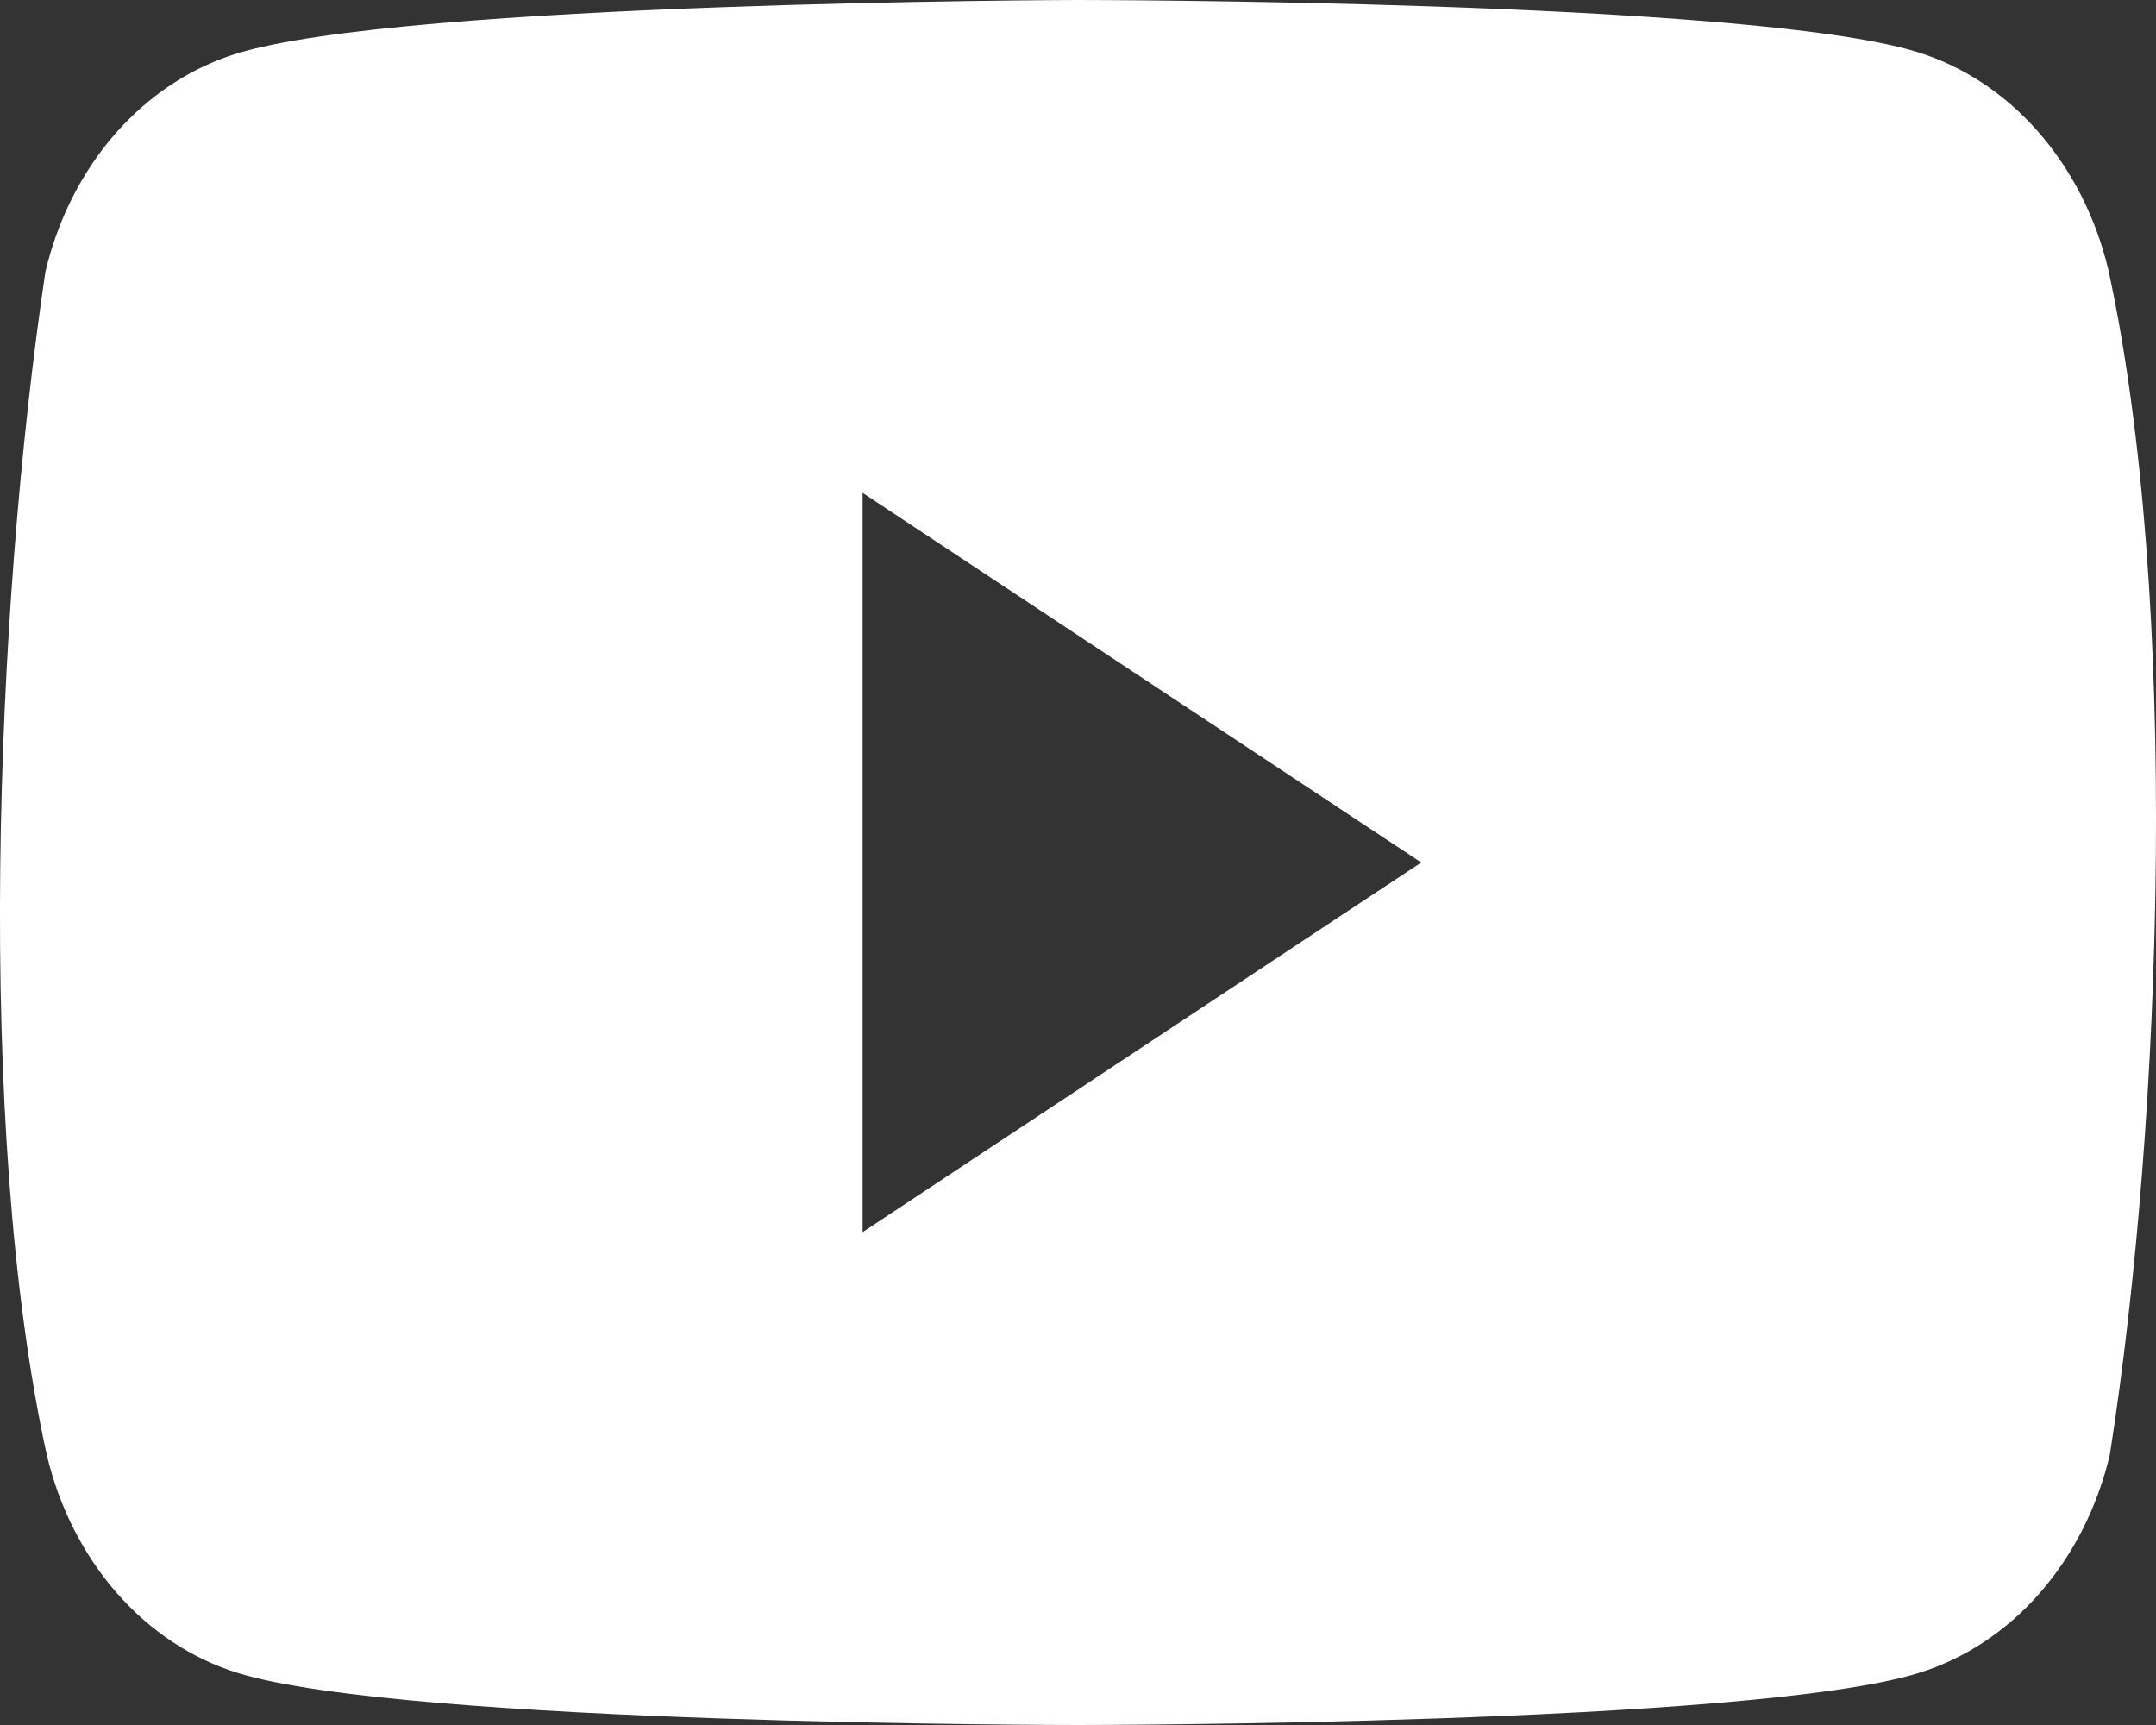 <svg width="30" height="24" viewBox="0 0 30 24" fill="none" xmlns="http://www.w3.org/2000/svg">
<rect x="0" y="0" width="30" height="24" fill="#333333" stroke="none"/>
<path fill-rule="evenodd" clip-rule="evenodd" d="M28.364 1.837C28.83 2.37 29.166 3.032 29.338 3.758C30.329 8.314 30.1 15.51 29.357 20.242C29.185 20.968 28.849 21.63 28.384 22.163C27.918 22.695 27.338 23.078 26.702 23.275C24.374 24 15.004 24 15.004 24C15.004 24 5.634 24 3.306 23.275C2.67 23.078 2.09 22.695 1.625 22.163C1.159 21.63 0.823 20.968 0.651 20.242C-0.346 15.706 -0.073 8.506 0.632 3.78C0.804 3.054 1.139 2.392 1.605 1.859C2.071 1.327 2.651 0.944 3.287 0.747C5.615 0.022 14.985 0 14.985 0C14.985 0 24.355 0 26.683 0.725C27.319 0.922 27.899 1.305 28.364 1.837ZM19.776 12L12.003 17.143V6.857L19.776 12Z" fill="white"/>
</svg>

